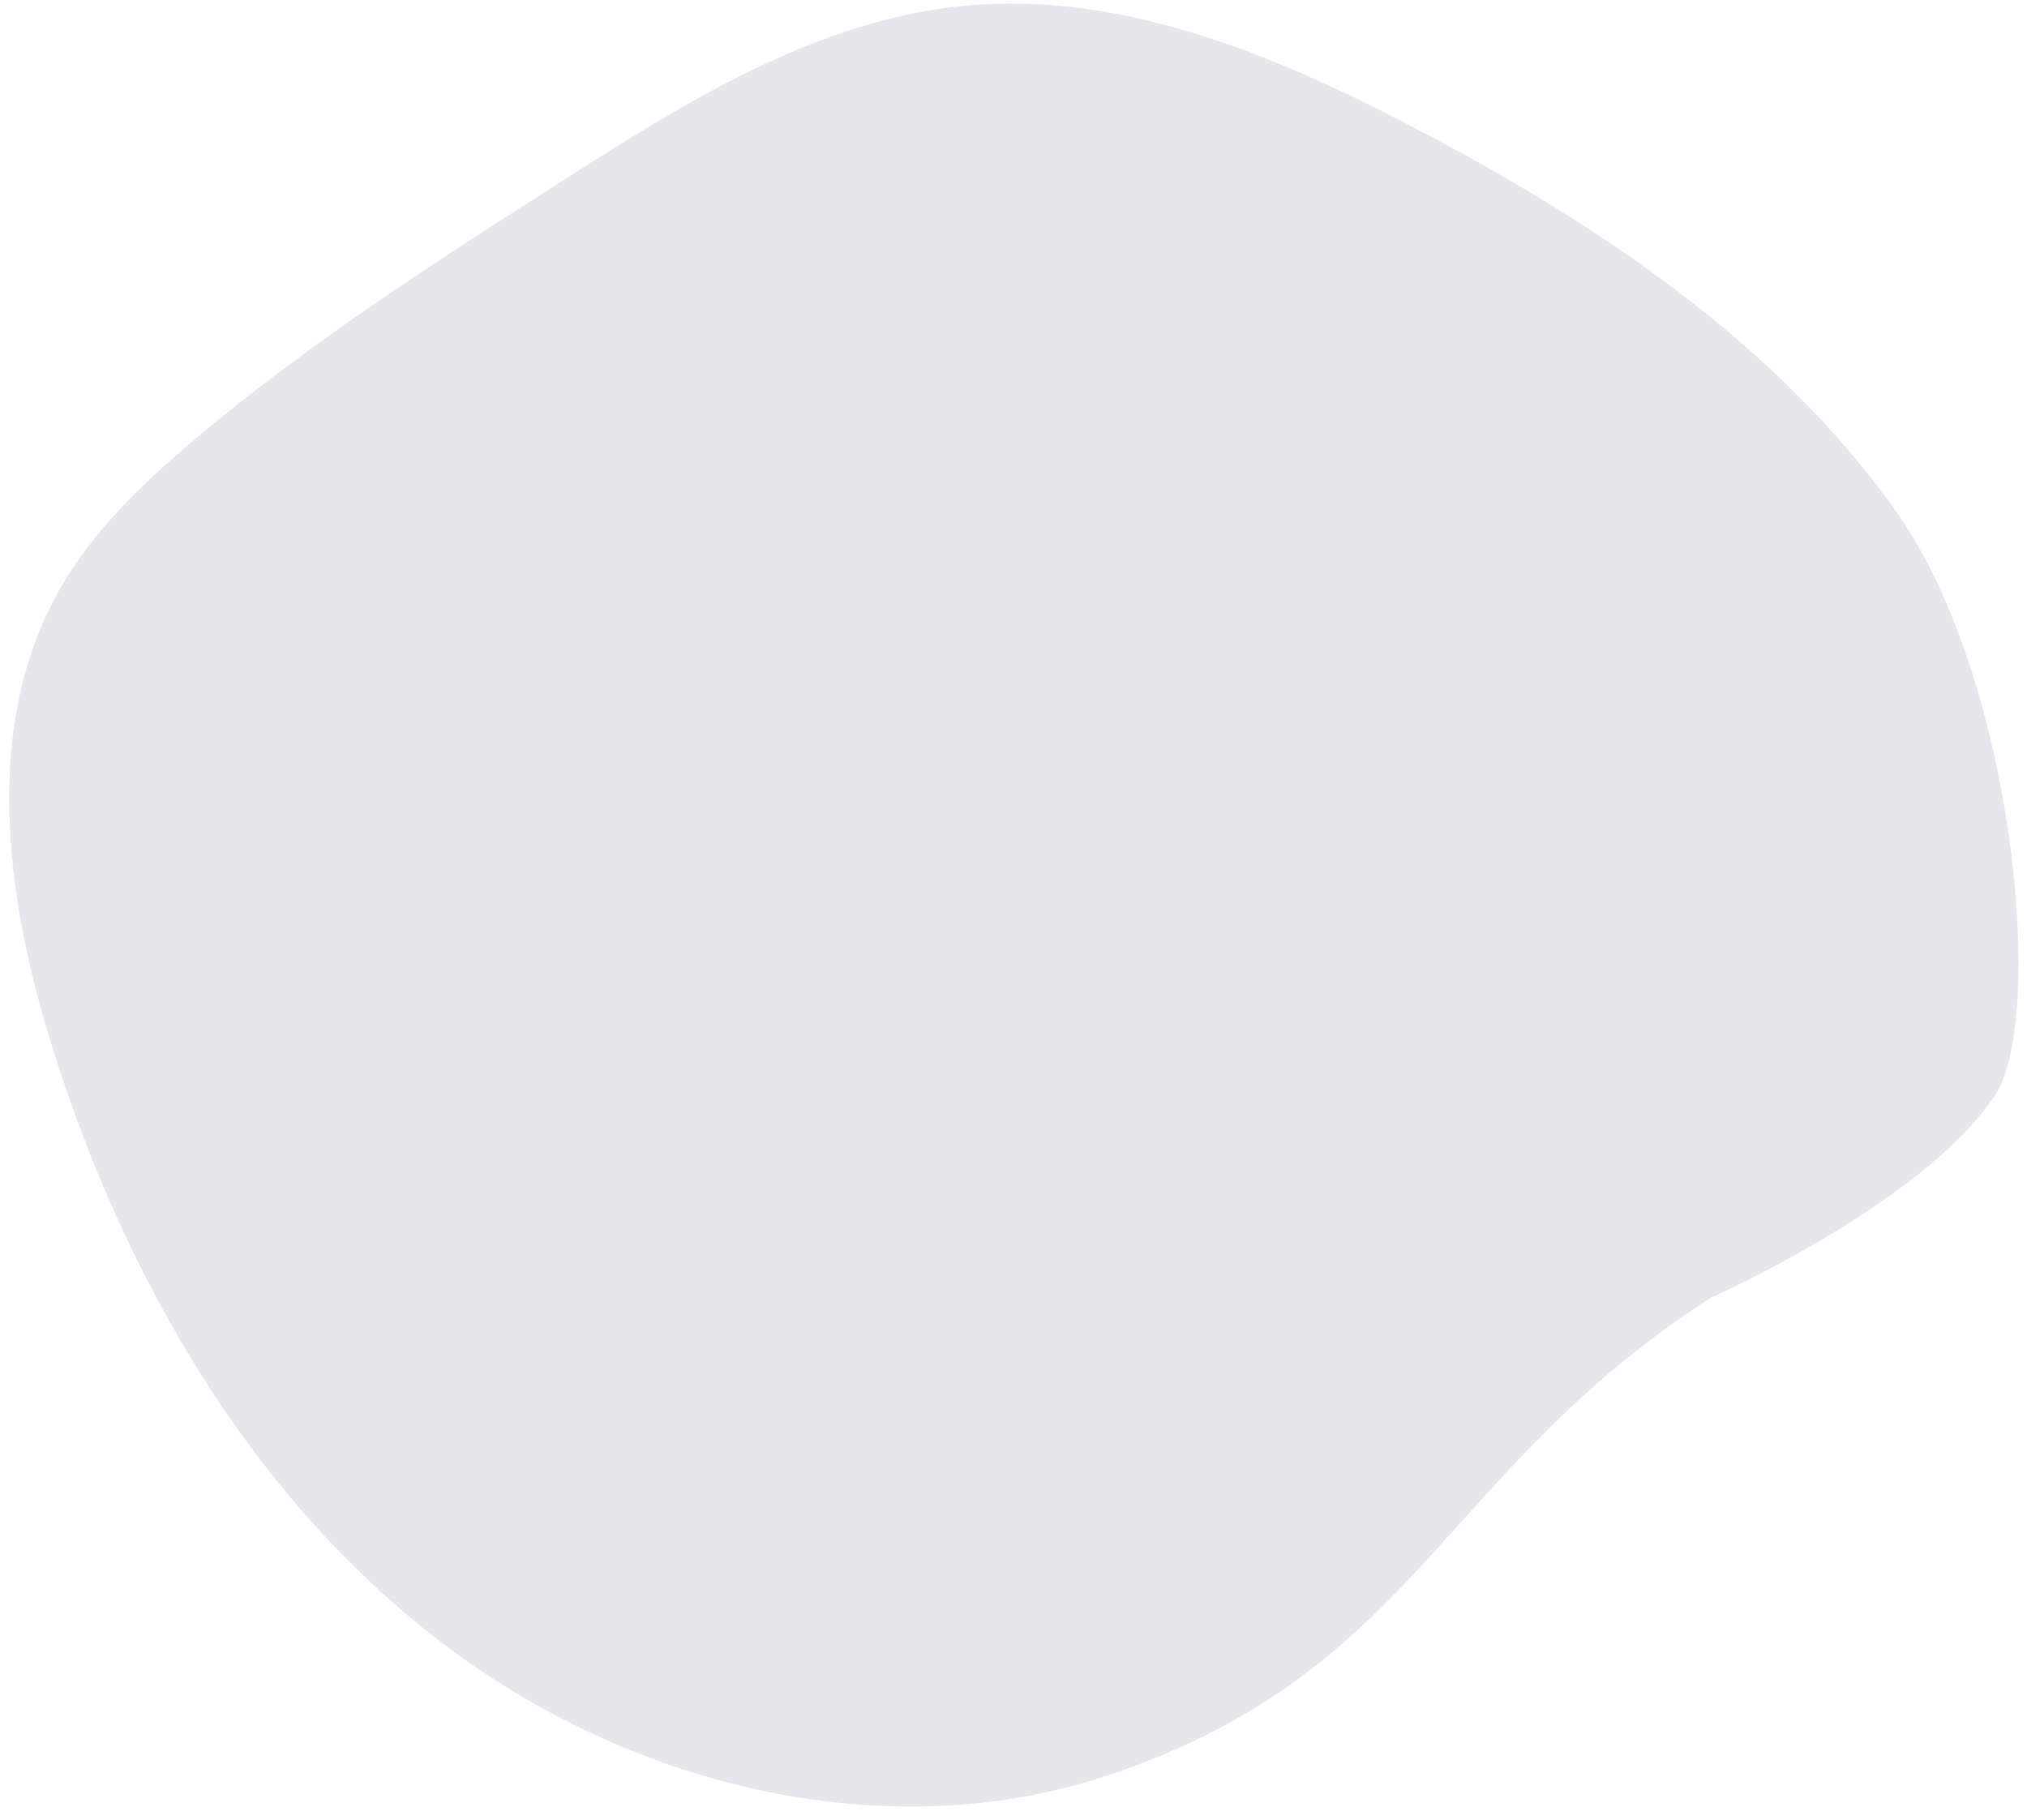 <svg xmlns="http://www.w3.org/2000/svg" xmlns:xlink="http://www.w3.org/1999/xlink" width="157" zoomAndPan="magnify" viewBox="0 0 117.75 105.75" height="141" preserveAspectRatio="xMidYMid meet"><defs><clipPath id="0e62e1ed46"><path d="M 0.016 0 L 117.488 0 L 117.488 105 L 0.016 105 Z M 0.016 0 " clip-rule="nonzero"></path></clipPath></defs><g clip-path="url(#0e62e1ed46)"><path fill="#16163f" d="M 110.07 29.598 C 103.082 19.848 92.797 13.004 82.199 7.445 C 74.039 3.164 65.074 -0.566 55.914 0.344 C 47.391 1.191 39.812 5.938 32.586 10.559 C 25.211 15.273 17.805 20.012 11.129 25.684 C 8.223 28.152 5.422 30.844 3.516 34.156 C -1.062 42.121 0.316 52.176 3.07 60.949 C 7.246 74.234 14.523 86.879 25.535 95.34 C 36.547 103.801 51.605 107.539 64.715 103.031 C 82.328 96.973 83.707 85.547 99.352 75.41 C 99.352 75.41 111.66 69.973 115.883 63.656 C 118.844 59.23 117.055 39.348 110.07 29.598 Z M 110.07 29.598 " fill-opacity="0.102" fill-rule="evenodd"></path></g></svg>